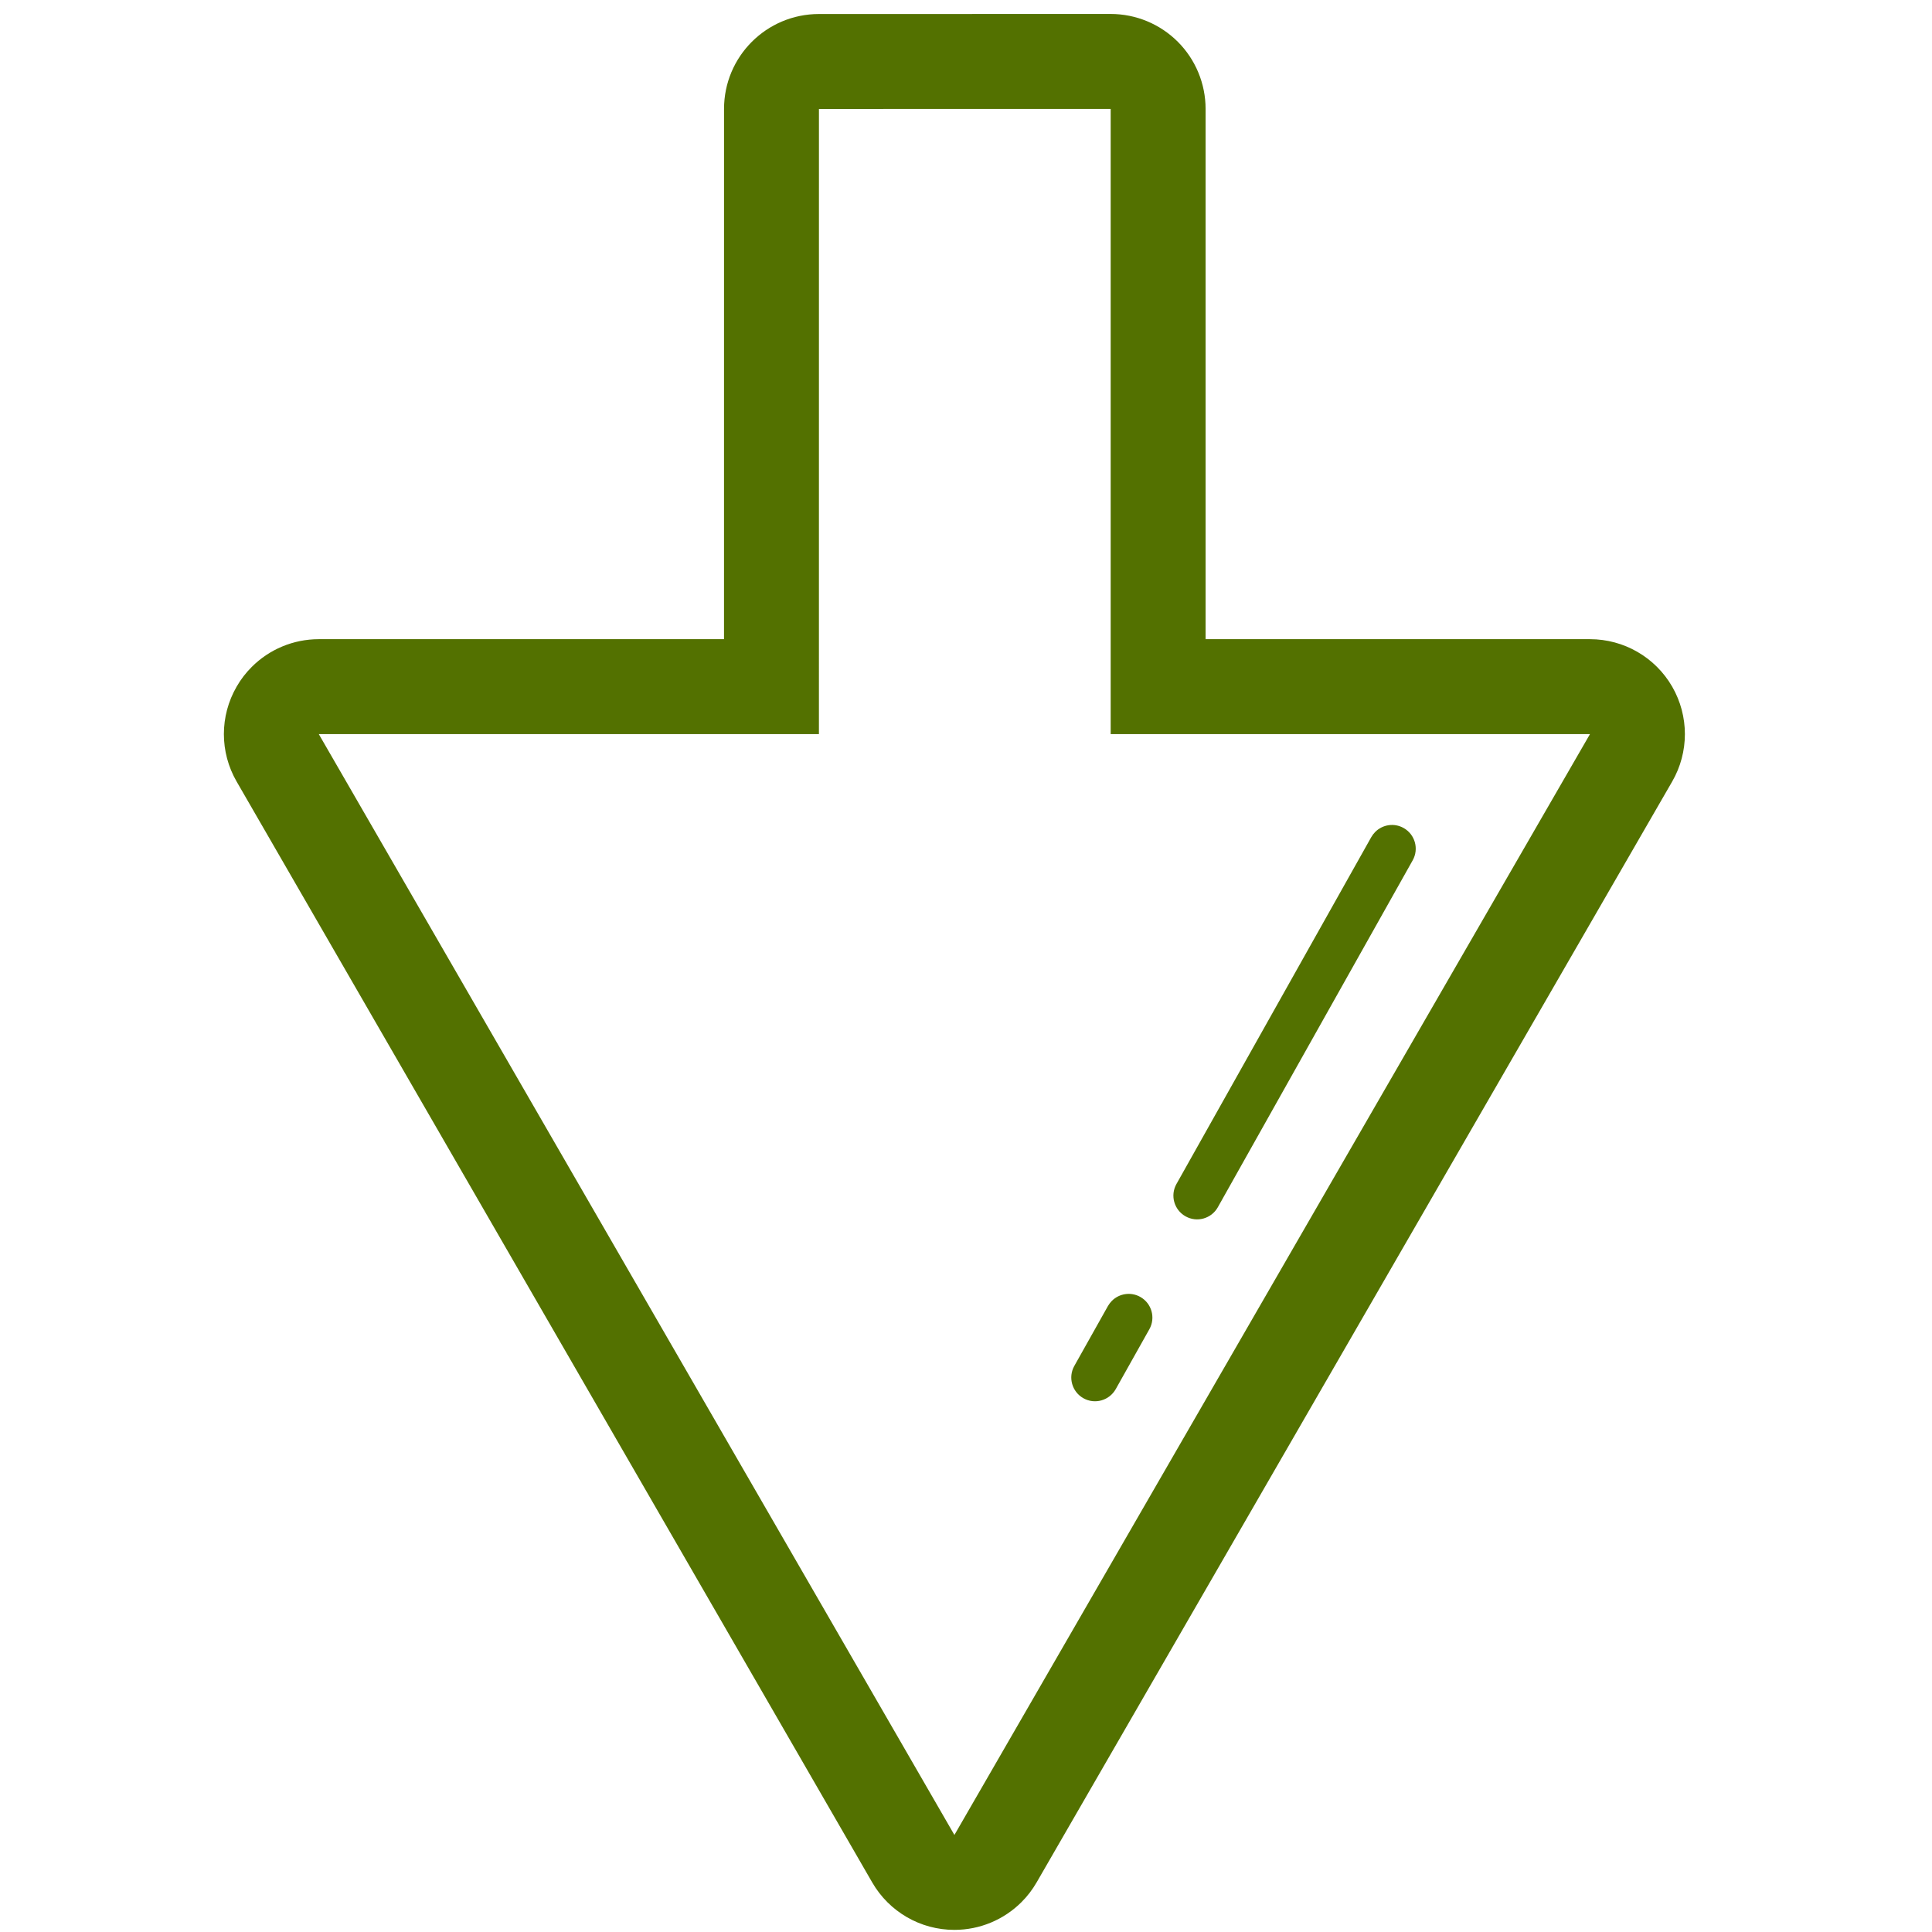 <?xml version="1.0" encoding="UTF-8"?> <svg xmlns="http://www.w3.org/2000/svg" width="79" height="79" viewBox="0 0 79 79" fill="none"><g clip-path="url(#clip0_493_639)"><path d="M39.026 75.032L13.035 30.017L33.486 30.018L33.487 4.455L45.416 4.453L45.416 30.017L65.015 30.017L39.026 75.032ZM41.77 77.777C42.008 77.54 42.215 77.27 42.387 76.973L68.375 31.959C69.069 30.759 69.069 29.279 68.376 28.077C67.683 26.876 66.401 26.136 65.015 26.136L49.297 26.136L49.297 4.453C49.297 3.424 48.888 2.436 48.161 1.708C47.432 0.98 46.446 0.571 45.416 0.571L33.487 0.573C32.416 0.573 31.445 1.008 30.742 1.71C30.04 2.412 29.606 3.383 29.606 4.455L29.605 26.136L13.037 26.136C11.993 26.136 11.01 26.554 10.292 27.273C10.054 27.51 9.847 27.779 9.676 28.077C8.981 29.278 8.981 30.757 9.676 31.958L35.665 76.973C36.358 78.174 37.639 78.915 39.026 78.913C40.069 78.913 41.052 78.495 41.77 77.777Z" fill="#537100"></path><path d="M45.465 53.192C45.766 52.891 46.239 52.814 46.626 53.031C47.094 53.294 47.26 53.885 46.998 54.352L45.622 56.803C45.357 57.269 44.768 57.437 44.301 57.174C43.833 56.911 43.667 56.319 43.929 55.853L45.305 53.402C45.351 53.323 45.405 53.252 45.465 53.192Z" fill="#537100"></path><path d="M56.234 34.017C56.534 33.717 57.007 33.639 57.394 33.857C57.862 34.12 58.028 34.711 57.765 35.179L49.797 49.365C49.535 49.832 48.943 49.999 48.477 49.736C48.009 49.473 47.842 48.882 48.105 48.415L56.073 34.228C56.119 34.149 56.173 34.078 56.234 34.017Z" fill="#537100"></path></g><defs><clipPath id="clip0_493_639"><rect width="79" height="79" fill="white" transform="translate(79 3.4532e-06) rotate(90)"></rect></clipPath></defs></svg> 